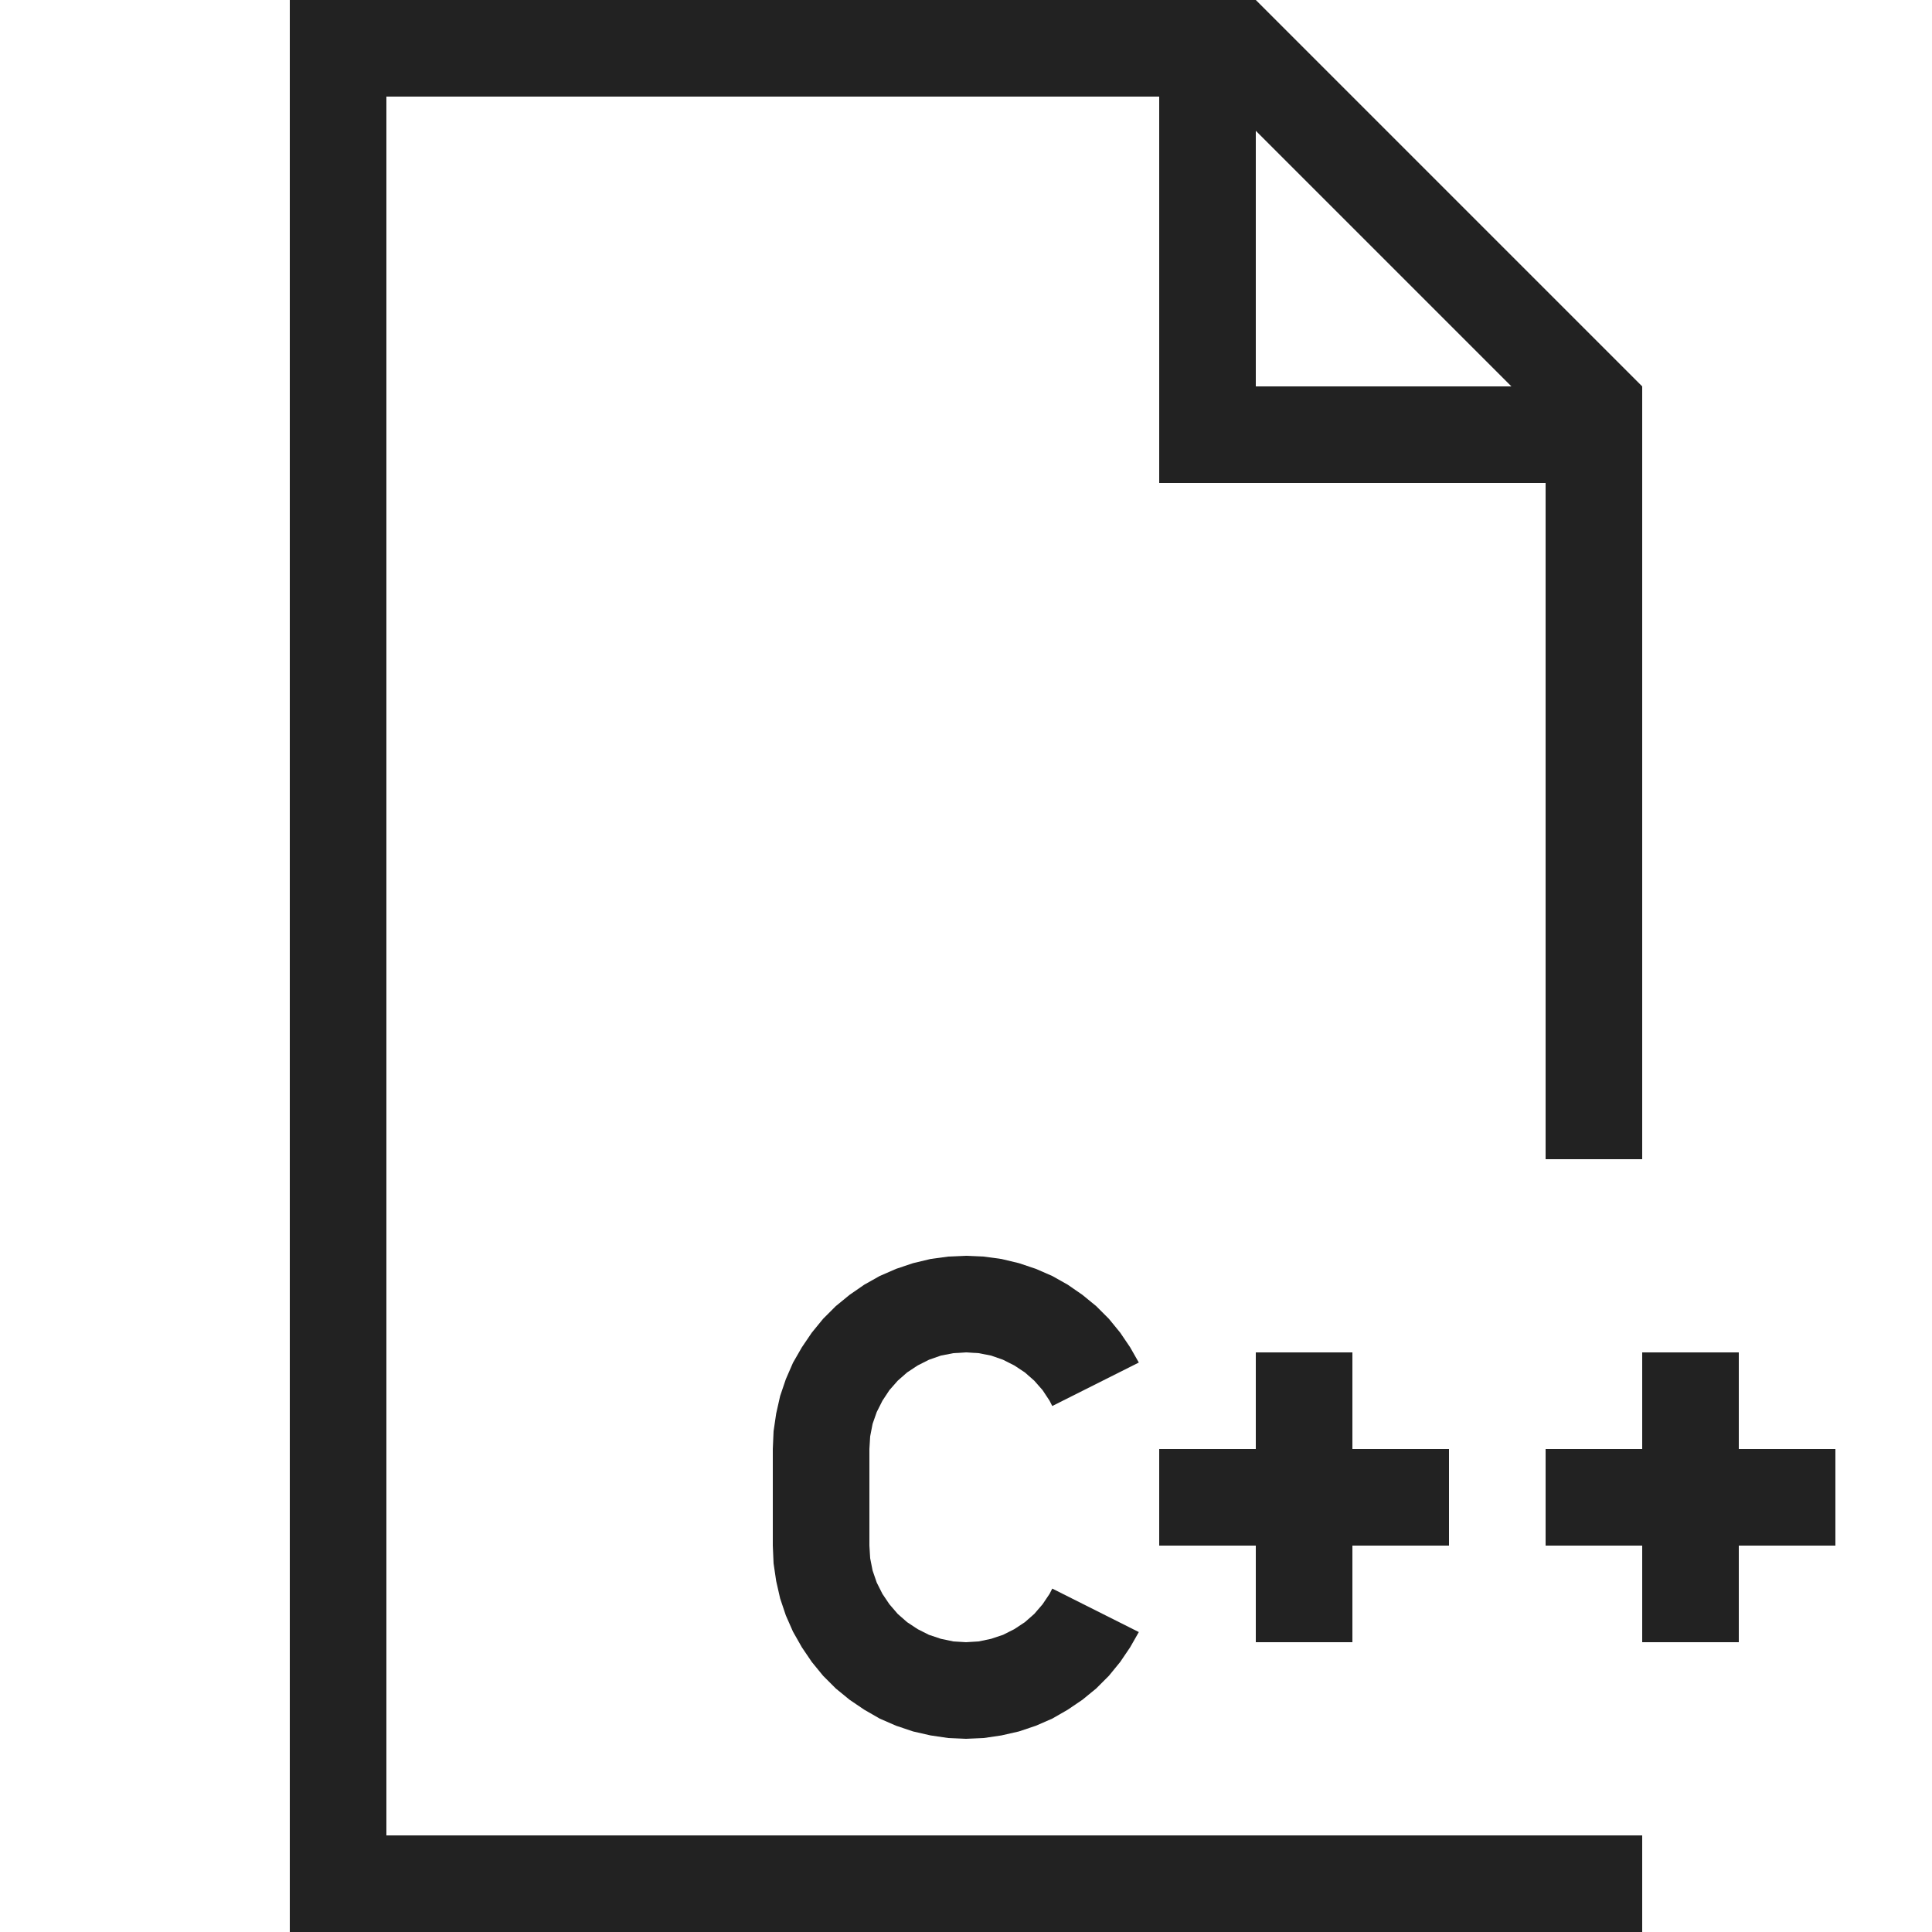 <?xml version="1.0" ?>
<!-- Uploaded to: SVG Repo, www.svgrepo.com, Generator: SVG Repo Mixer Tools -->
<svg width="800px" height="800px" viewBox="0 0 20 20" version="1.1" xmlns="http://www.w3.org/2000/svg">
<g id="layer1">
<path d="M 3 0 L 3 20 L 17 20 L 17 19 L 16 19 L 4 19 L 4 1 L 12 1 L 12 4 L 12 5 L 16 5 L 16 12 L 17 12 L 17 5 L 17 4 L 13 0 L 12 0 L 3 0 z M 13 1.354 L 15.646 4 L 13 4 L 13 1.354 z M 10 13 L 9.816 13.008 L 9.633 13.033 L 9.453 13.076 L 9.277 13.135 L 9.107 13.209 L 8.947 13.299 L 8.795 13.404 L 8.652 13.521 L 8.521 13.652 L 8.404 13.795 L 8.301 13.947 L 8.209 14.107 L 8.135 14.277 L 8.076 14.451 L 8.035 14.633 L 8.008 14.816 L 8 15 L 8 16 L 8.008 16.184 L 8.035 16.367 L 8.076 16.547 L 8.135 16.723 L 8.209 16.891 L 8.301 17.053 L 8.404 17.205 L 8.521 17.348 L 8.652 17.479 L 8.795 17.596 L 8.947 17.699 L 9.107 17.791 L 9.277 17.865 L 9.453 17.924 L 9.633 17.965 L 9.816 17.992 L 10 18 L 10.184 17.992 L 10.367 17.965 L 10.547 17.924 L 10.723 17.865 L 10.893 17.791 L 11.053 17.699 L 11.205 17.596 L 11.348 17.479 L 11.479 17.348 L 11.596 17.205 L 11.699 17.053 L 11.789 16.895 L 10.893 16.445 L 10.865 16.5 L 10.793 16.607 L 10.707 16.707 L 10.609 16.793 L 10.5 16.865 L 10.383 16.924 L 10.26 16.965 L 10.131 16.992 L 10 17 L 9.869 16.992 L 9.74 16.965 L 9.617 16.924 L 9.5 16.865 L 9.391 16.793 L 9.293 16.707 L 9.207 16.607 L 9.135 16.5 L 9.076 16.383 L 9.033 16.258 L 9.008 16.131 L 9 16 L 9 15 L 9.008 14.869 L 9.033 14.74 L 9.076 14.617 L 9.135 14.5 L 9.207 14.391 L 9.293 14.293 L 9.391 14.207 L 9.5 14.135 L 9.617 14.076 L 9.74 14.033 L 9.869 14.008 L 10 14 L 10.131 14.008 L 10.26 14.033 L 10.383 14.076 L 10.5 14.135 L 10.609 14.207 L 10.707 14.293 L 10.793 14.391 L 10.865 14.5 L 10.893 14.555 L 11.789 14.105 L 11.699 13.947 L 11.596 13.795 L 11.479 13.652 L 11.348 13.521 L 11.205 13.404 L 11.053 13.299 L 10.893 13.209 L 10.723 13.135 L 10.547 13.076 L 10.367 13.033 L 10.184 13.008 L 10 13 z M 13 14 L 13 15 L 12 15 L 12 16 L 13 16 L 13 17 L 14 17 L 14 16 L 15 16 L 15 15 L 14 15 L 14 14 L 13 14 z M 17 14 L 17 15 L 16 15 L 16 16 L 17 16 L 17 17 L 18 17 L 18 16 L 19 16 L 19 15 L 18 15 L 18 14 L 17 14 z " style="fill:#222222; fill-opacity:1; stroke:none; stroke-width:0px;"/>
</g>
</svg>